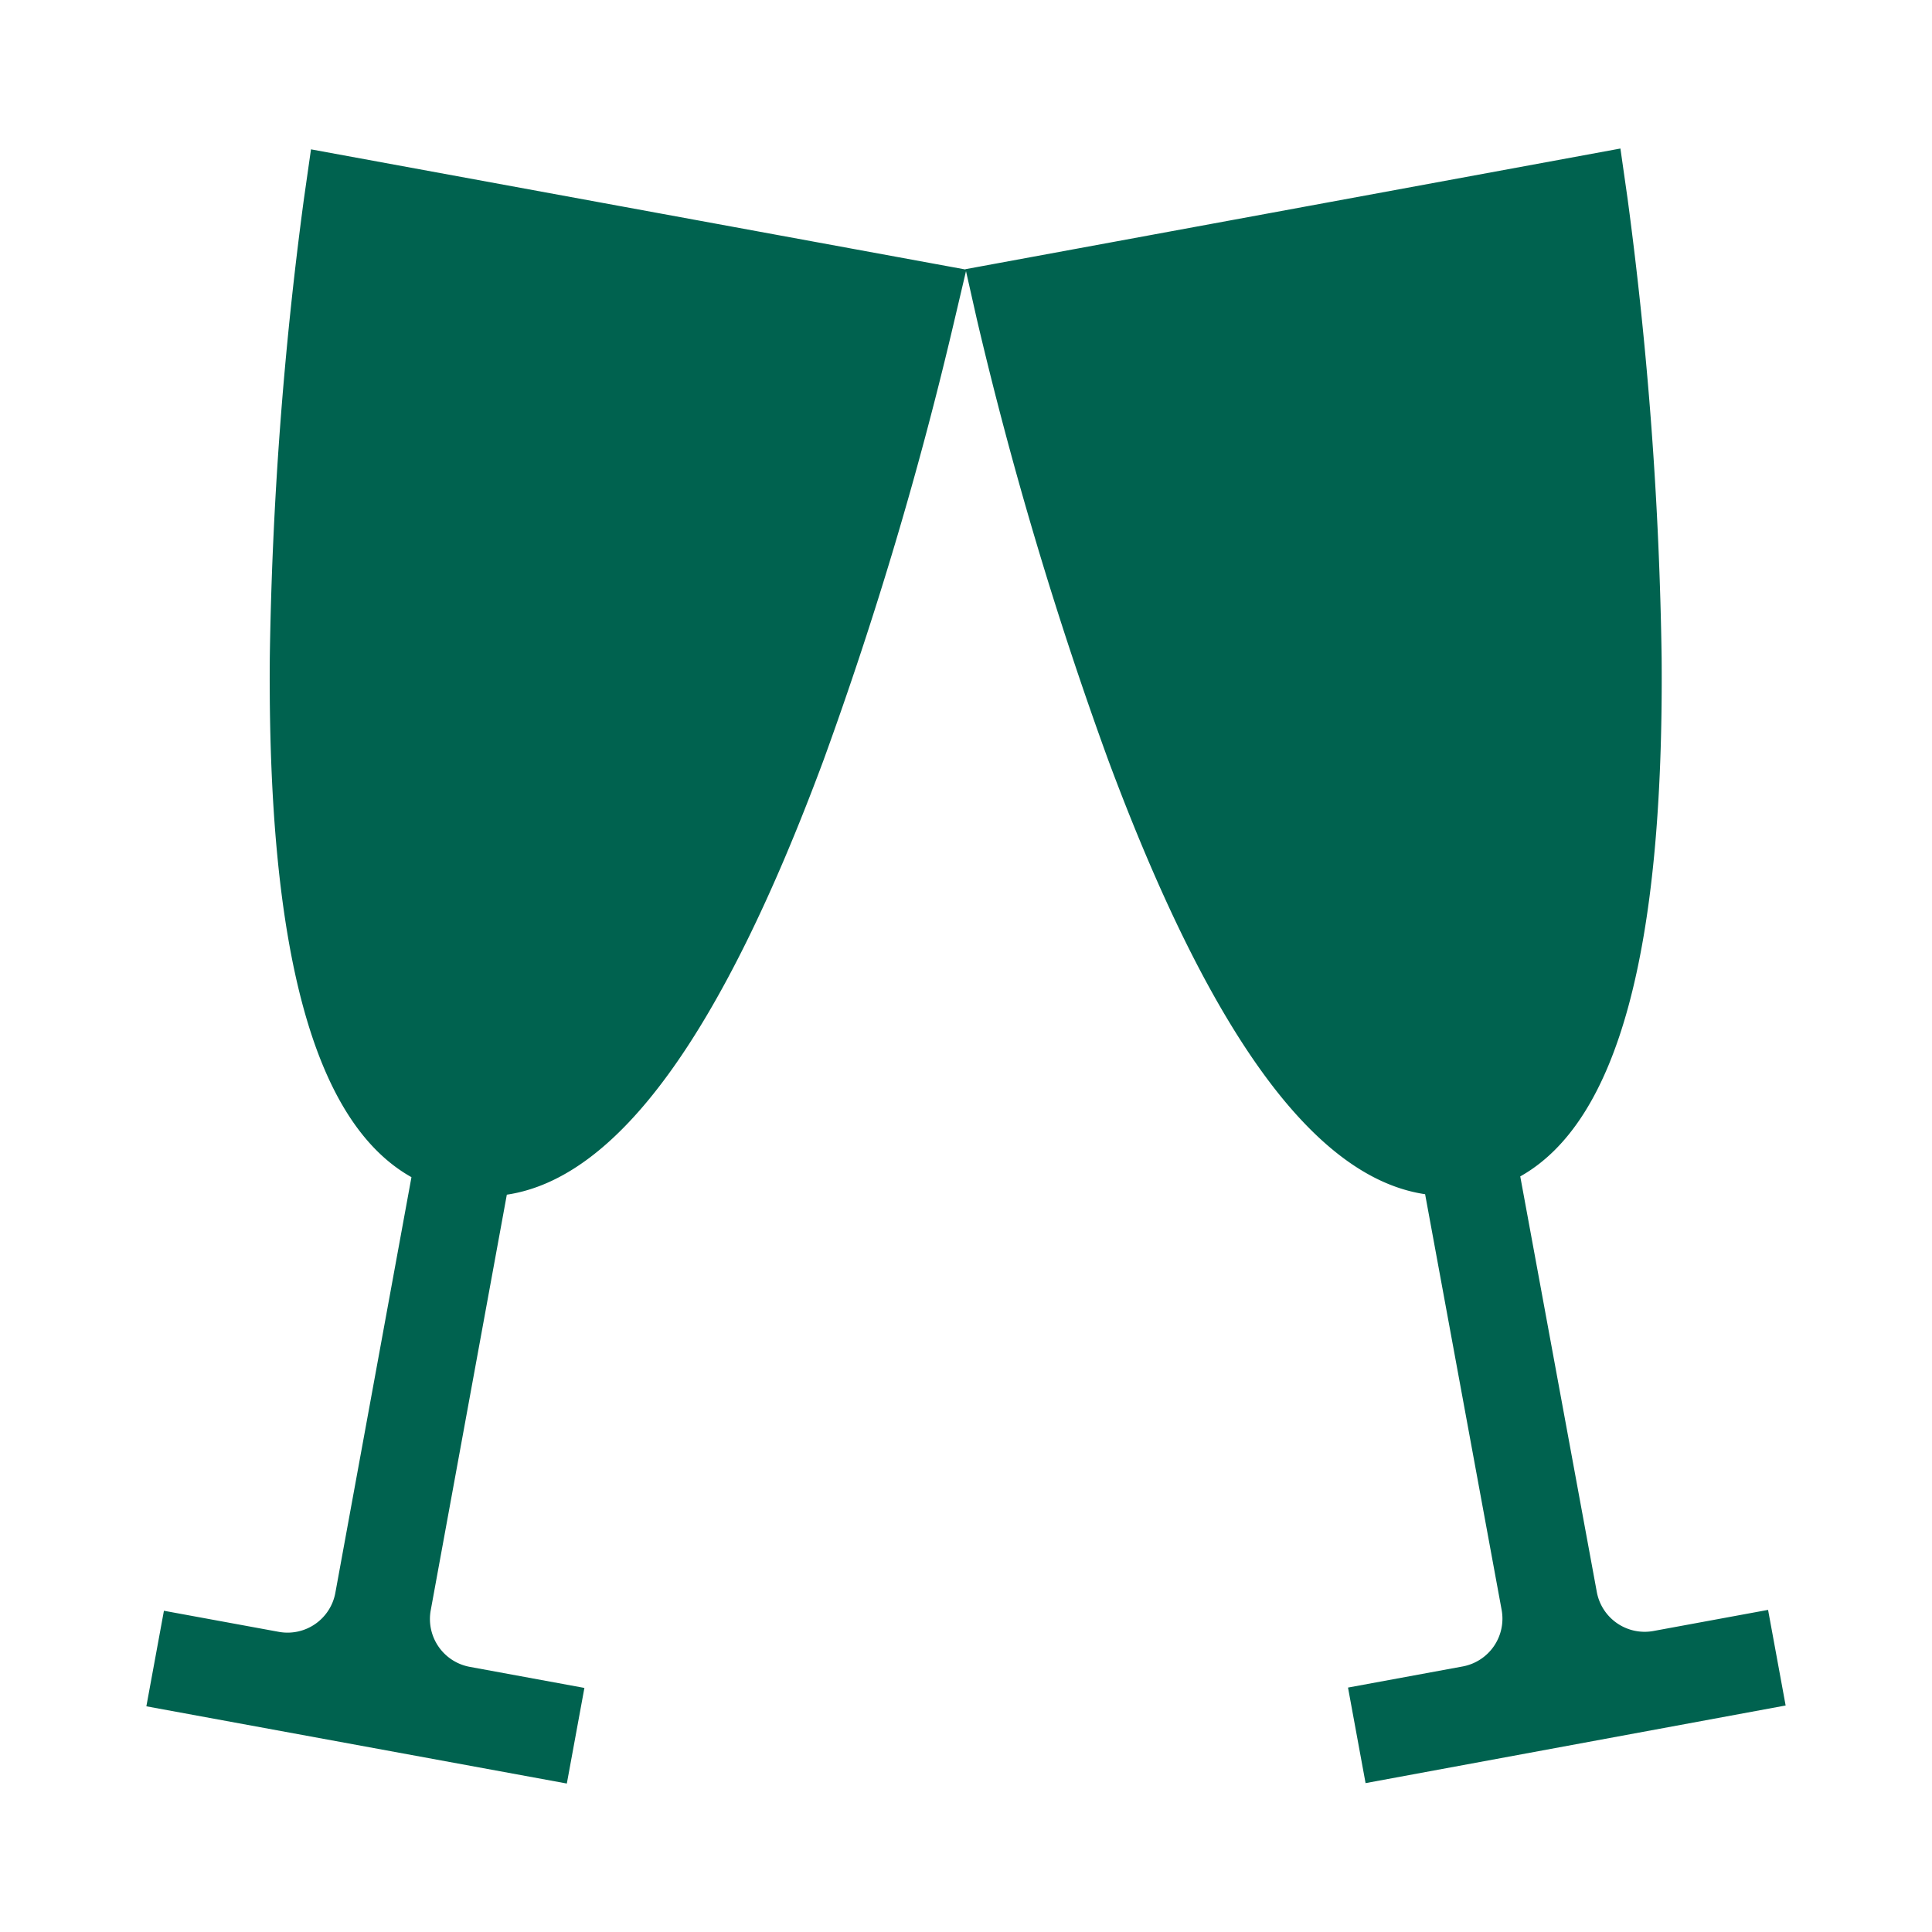 <?xml version="1.0" encoding="UTF-8" standalone="no"?>
<svg
   width="33"
   height="33"
   viewBox="0 0 33 33"
   version="1.1"
   id="svg4"
   sodipodi:docname="icon-feiern.svg"
   inkscape:version="1.1.2 (0a00cf5339, 2022-02-04)"
   xmlns:inkscape="http://www.inkscape.org/namespaces/inkscape"
   xmlns:sodipodi="http://sodipodi.sourceforge.net/DTD/sodipodi-0.dtd"
   xmlns="http://www.w3.org/2000/svg"
   xmlns:svg="http://www.w3.org/2000/svg">
  <defs
     id="defs8" />
  <sodipodi:namedview
     id="namedview6"
     pagecolor="#ffffff"
     bordercolor="#666666"
     borderopacity="1.0"
     inkscape:pageshadow="2"
     inkscape:pageopacity="0.0"
     inkscape:pagecheckerboard="0"
     showgrid="false"
     inkscape:zoom="9.1024774"
     inkscape:cx="3.3507361"
     inkscape:cy="30.211555"
     inkscape:window-width="1920"
     inkscape:window-height="1043"
     inkscape:window-x="3840"
     inkscape:window-y="0"
     inkscape:window-maximized="1"
     inkscape:current-layer="svg4" />
  <g
     id="toast"
     transform="translate(2.5,1.831)">
    <path
       id="Pfad_308"
       data-name="Pfad 308"
       d="m 27.7,25.667 -1.96,0.361 a 0.831,0.831 0 0 1 -0.965,-0.665 l -1.308,-7.1 c 1.662,-0.934 2.454,-3.846 2.415,-8.851 A 66.014,66.014 0 0 0 25.3,1.561 L 25.178,0.706 13.99,2.767 V 2.772 L 2.812,0.72 2.69,1.575 A 65.994,65.994 0 0 0 2.108,9.427 c -0.036,5 0.758,7.916 2.42,8.849 l -1.3,7.1 A 0.83,0.83 0 0 1 2.267,26.043 L 0.3,25.682 0,27.314 7.182,28.633 7.482,27 5.523,26.64 A 0.831,0.831 0 0 1 4.857,25.675 l 1.3,-7.1 c 1.886,-0.282 3.662,-2.722 5.406,-7.412 A 65.992,65.992 0 0 0 13.808,3.616 L 14,2.8 14.183,3.612 a 66.007,66.007 0 0 0 2.249,7.546 c 1.747,4.69 3.524,7.129 5.41,7.409 l 1.307,7.1 a 0.83,0.83 0 0 1 -0.664,0.966 l -1.96,0.361 0.3,1.632 L 28,27.3 Z"
       fill="#00624f" />
  </g>
</svg>
